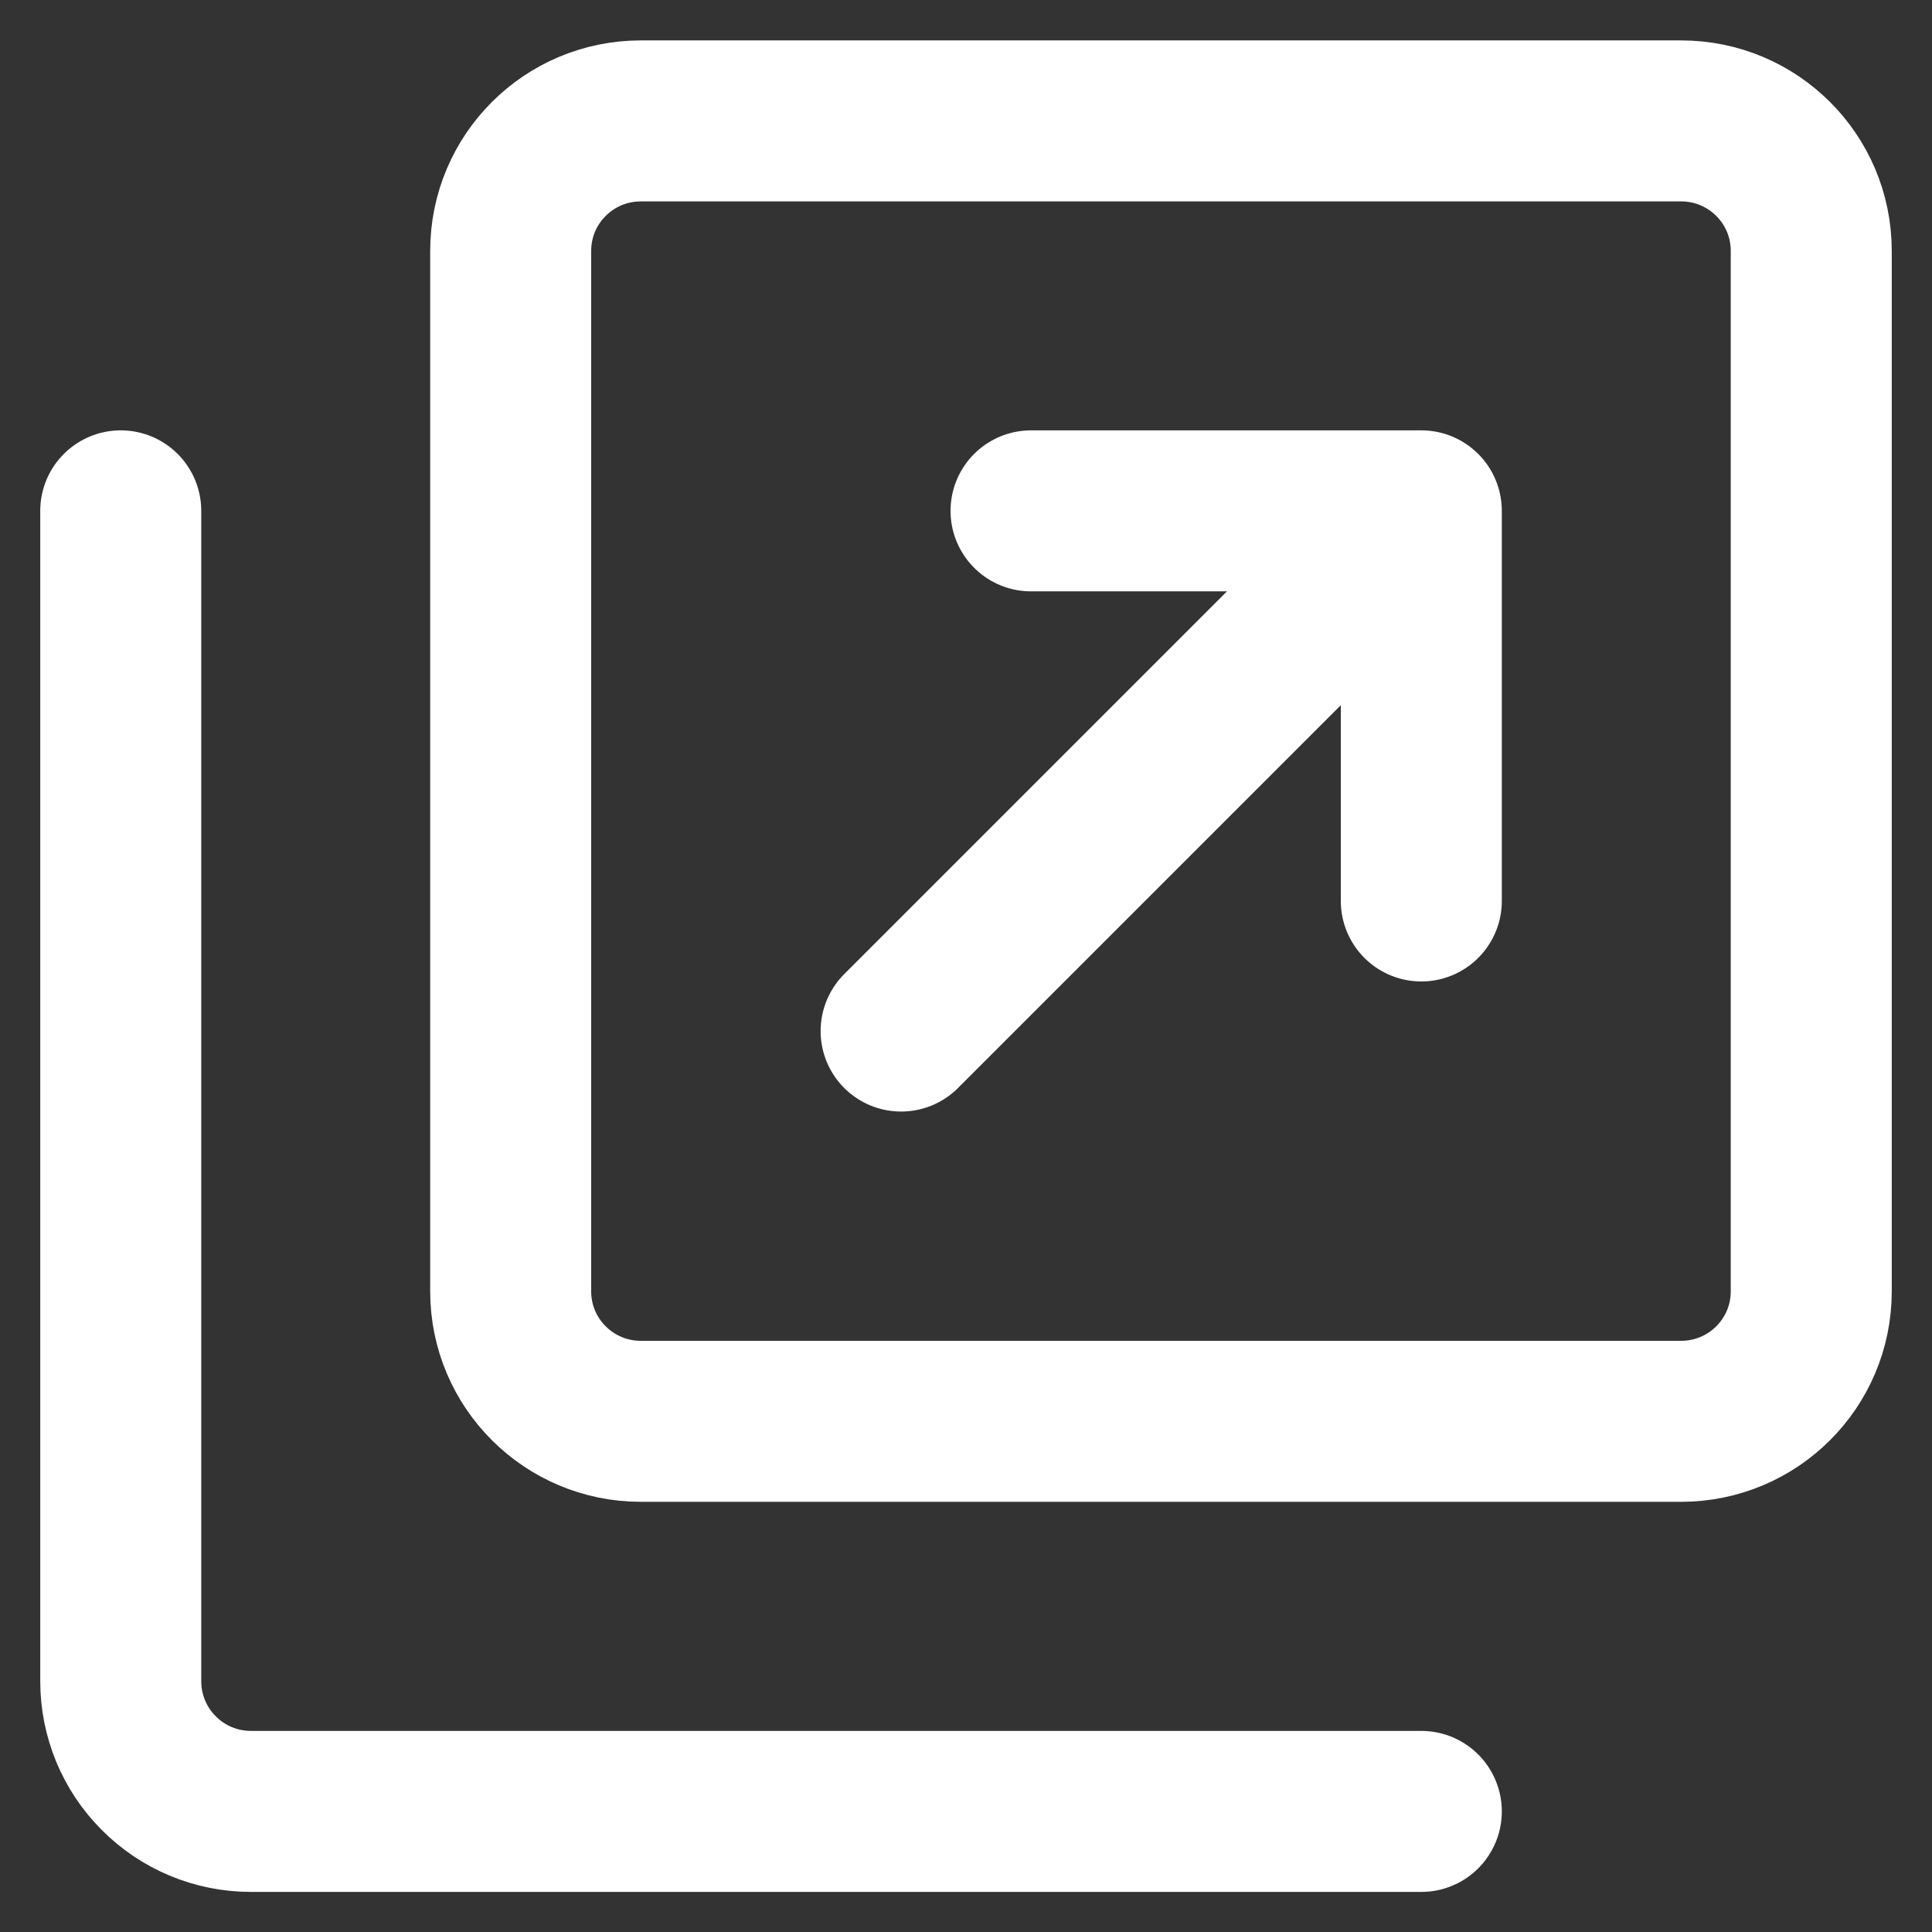 <svg width="12" height="12" viewBox="0 0 12 12" fill="none" xmlns="http://www.w3.org/2000/svg">
<rect x="0" y="0" width="12" height="12" fill="#333333" stroke="none"/>
<path d="M3.98 8.828L10.442 8.828C10.888 8.828 11.25 8.467 11.25 8.021L11.25 1.558C11.25 1.112 10.888 0.751 10.442 0.751L3.98 0.751C3.534 0.751 3.172 1.112 3.172 1.558L3.172 8.021C3.172 8.467 3.534 8.828 3.98 8.828Z" stroke="white" stroke-linecap="round" stroke-linejoin="round"/>
<path d="M8.828 11.251H1.558C1.344 11.251 1.138 11.166 0.987 11.014C0.835 10.863 0.75 10.657 0.75 10.443V3.173M6.404 3.173H8.828M8.828 3.173V5.596M8.828 3.173L5.597 6.404" stroke="white" stroke-linecap="round" stroke-linejoin="round"/>
</svg>
